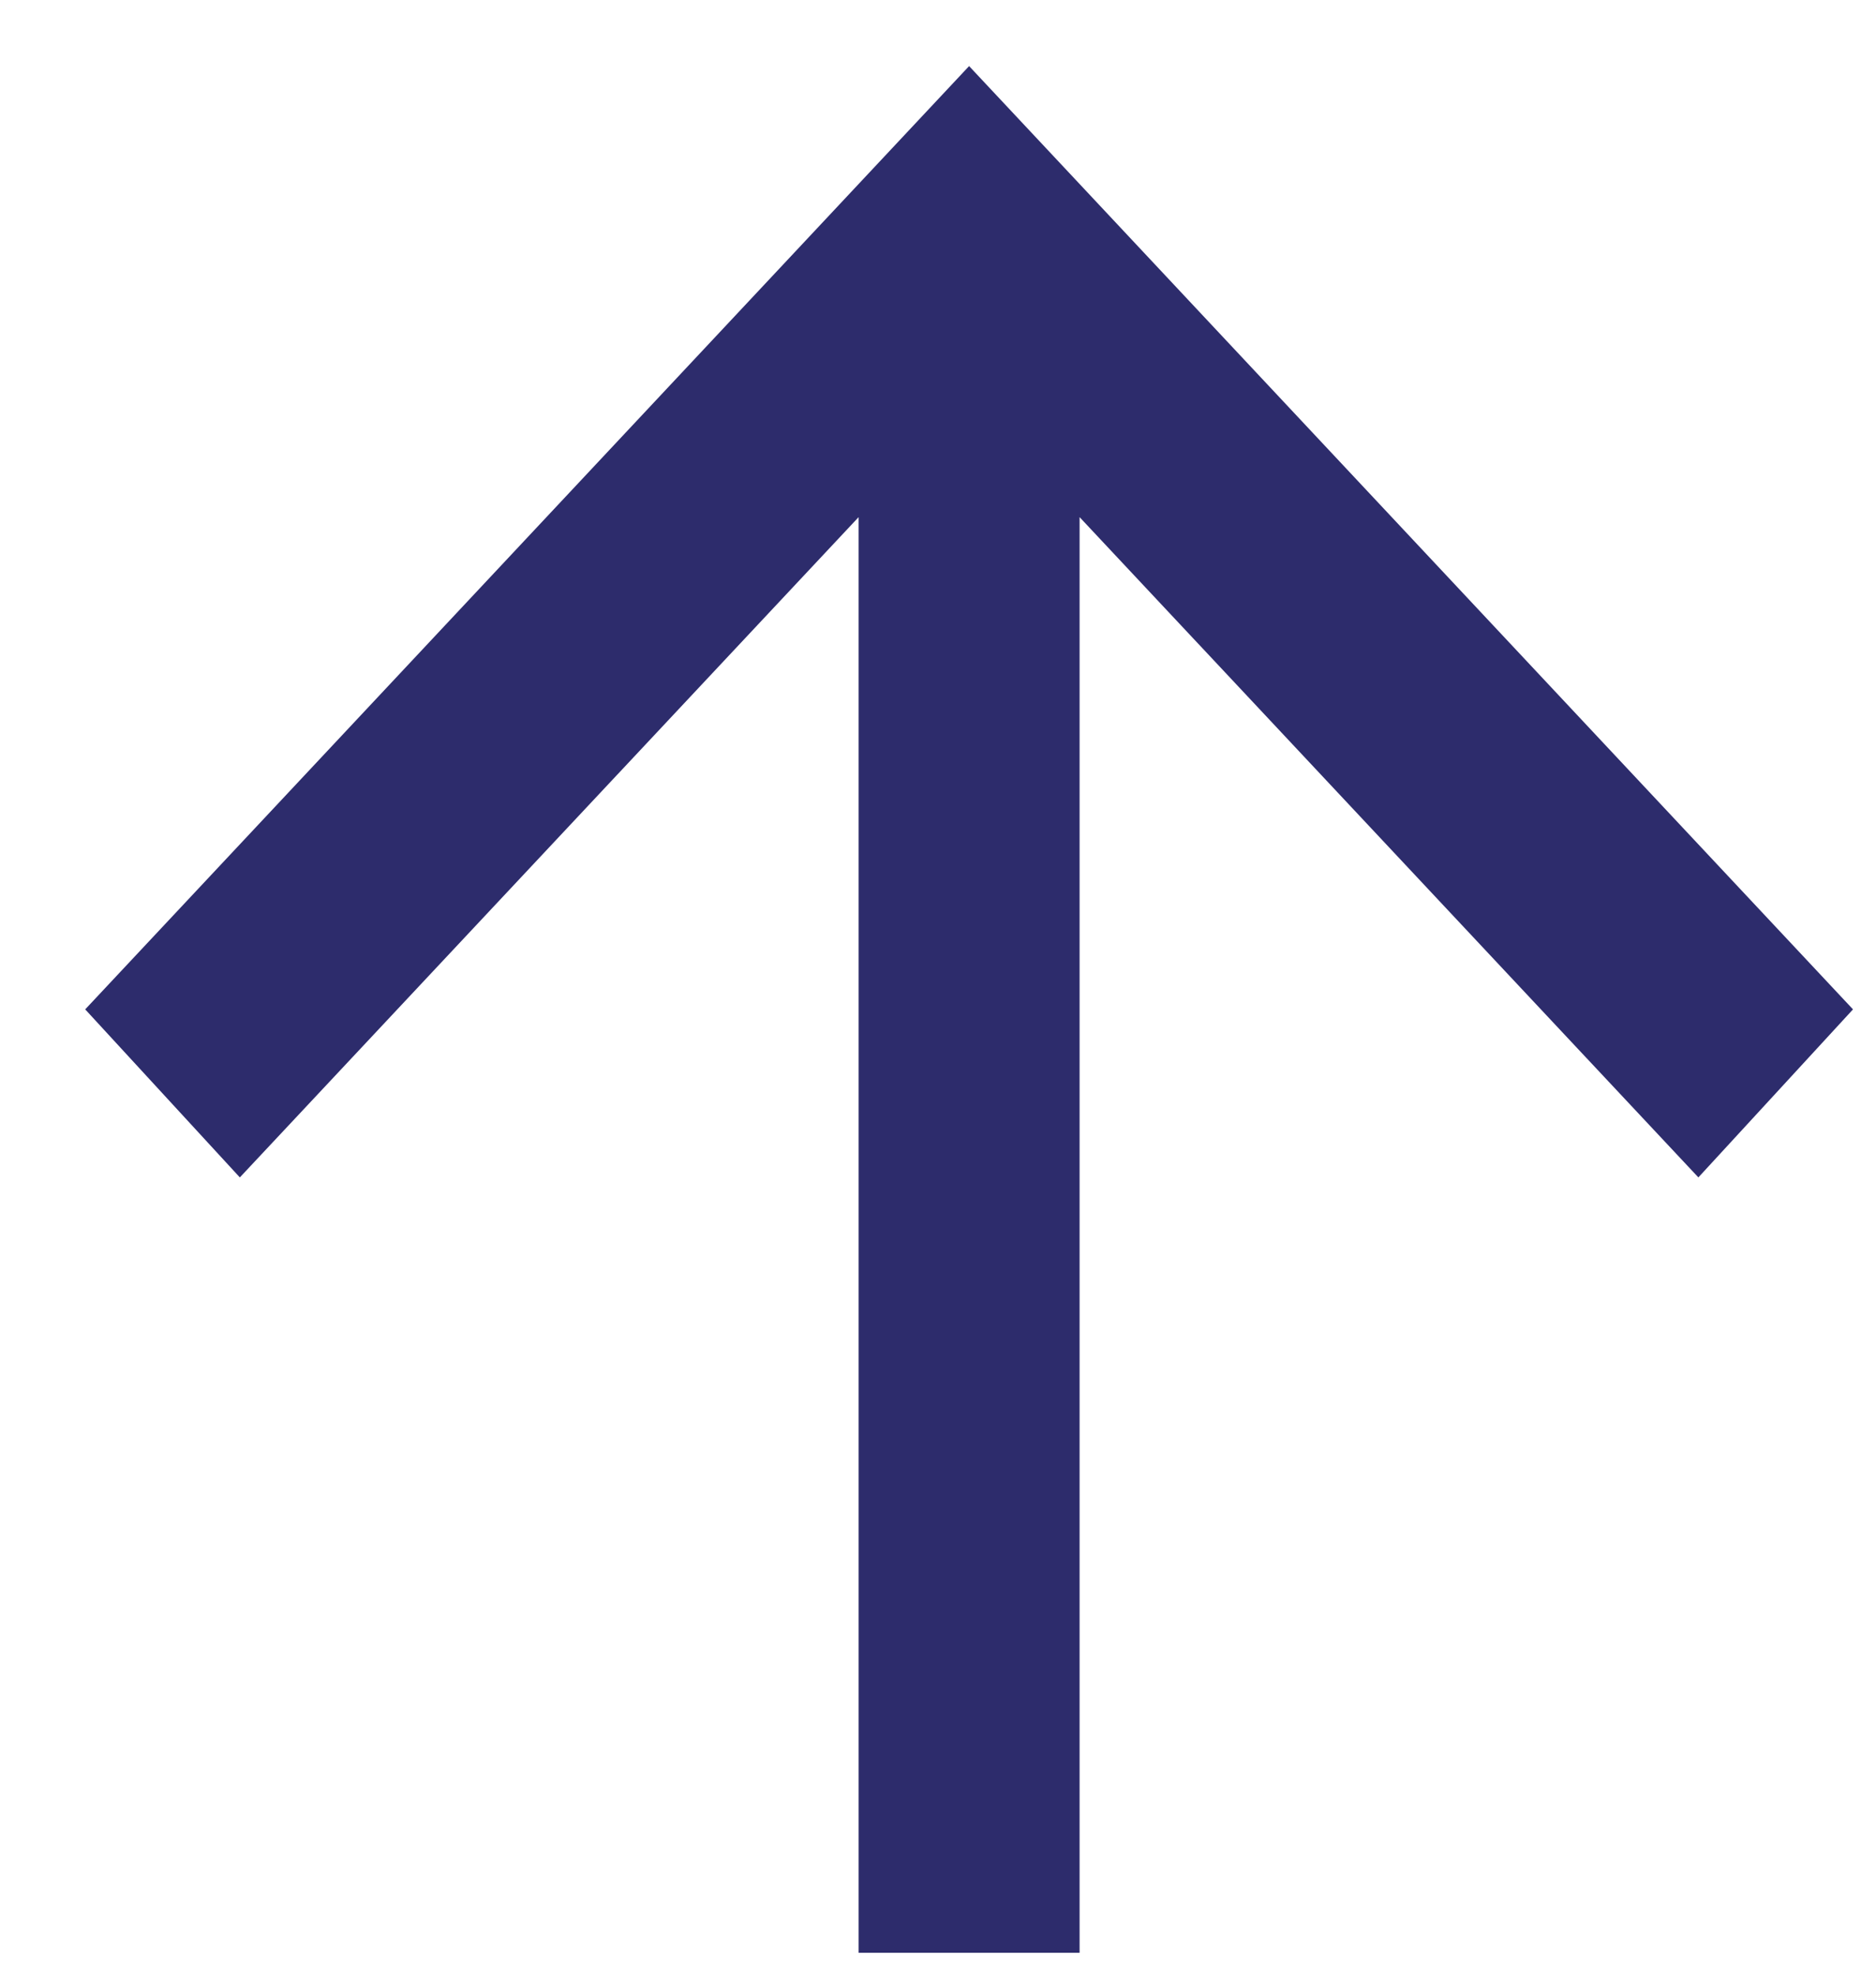 <svg width="19" height="20" viewBox="0 0 19 20" fill="none" xmlns="http://www.w3.org/2000/svg">
<path d="M8.696 19.768V5.235L2.429 11.919L0.863 10.218L9.815 0.669L18.767 10.218L17.201 11.919L10.934 5.235V19.768H8.696Z" fill="#2D2C6C"/>
</svg>
